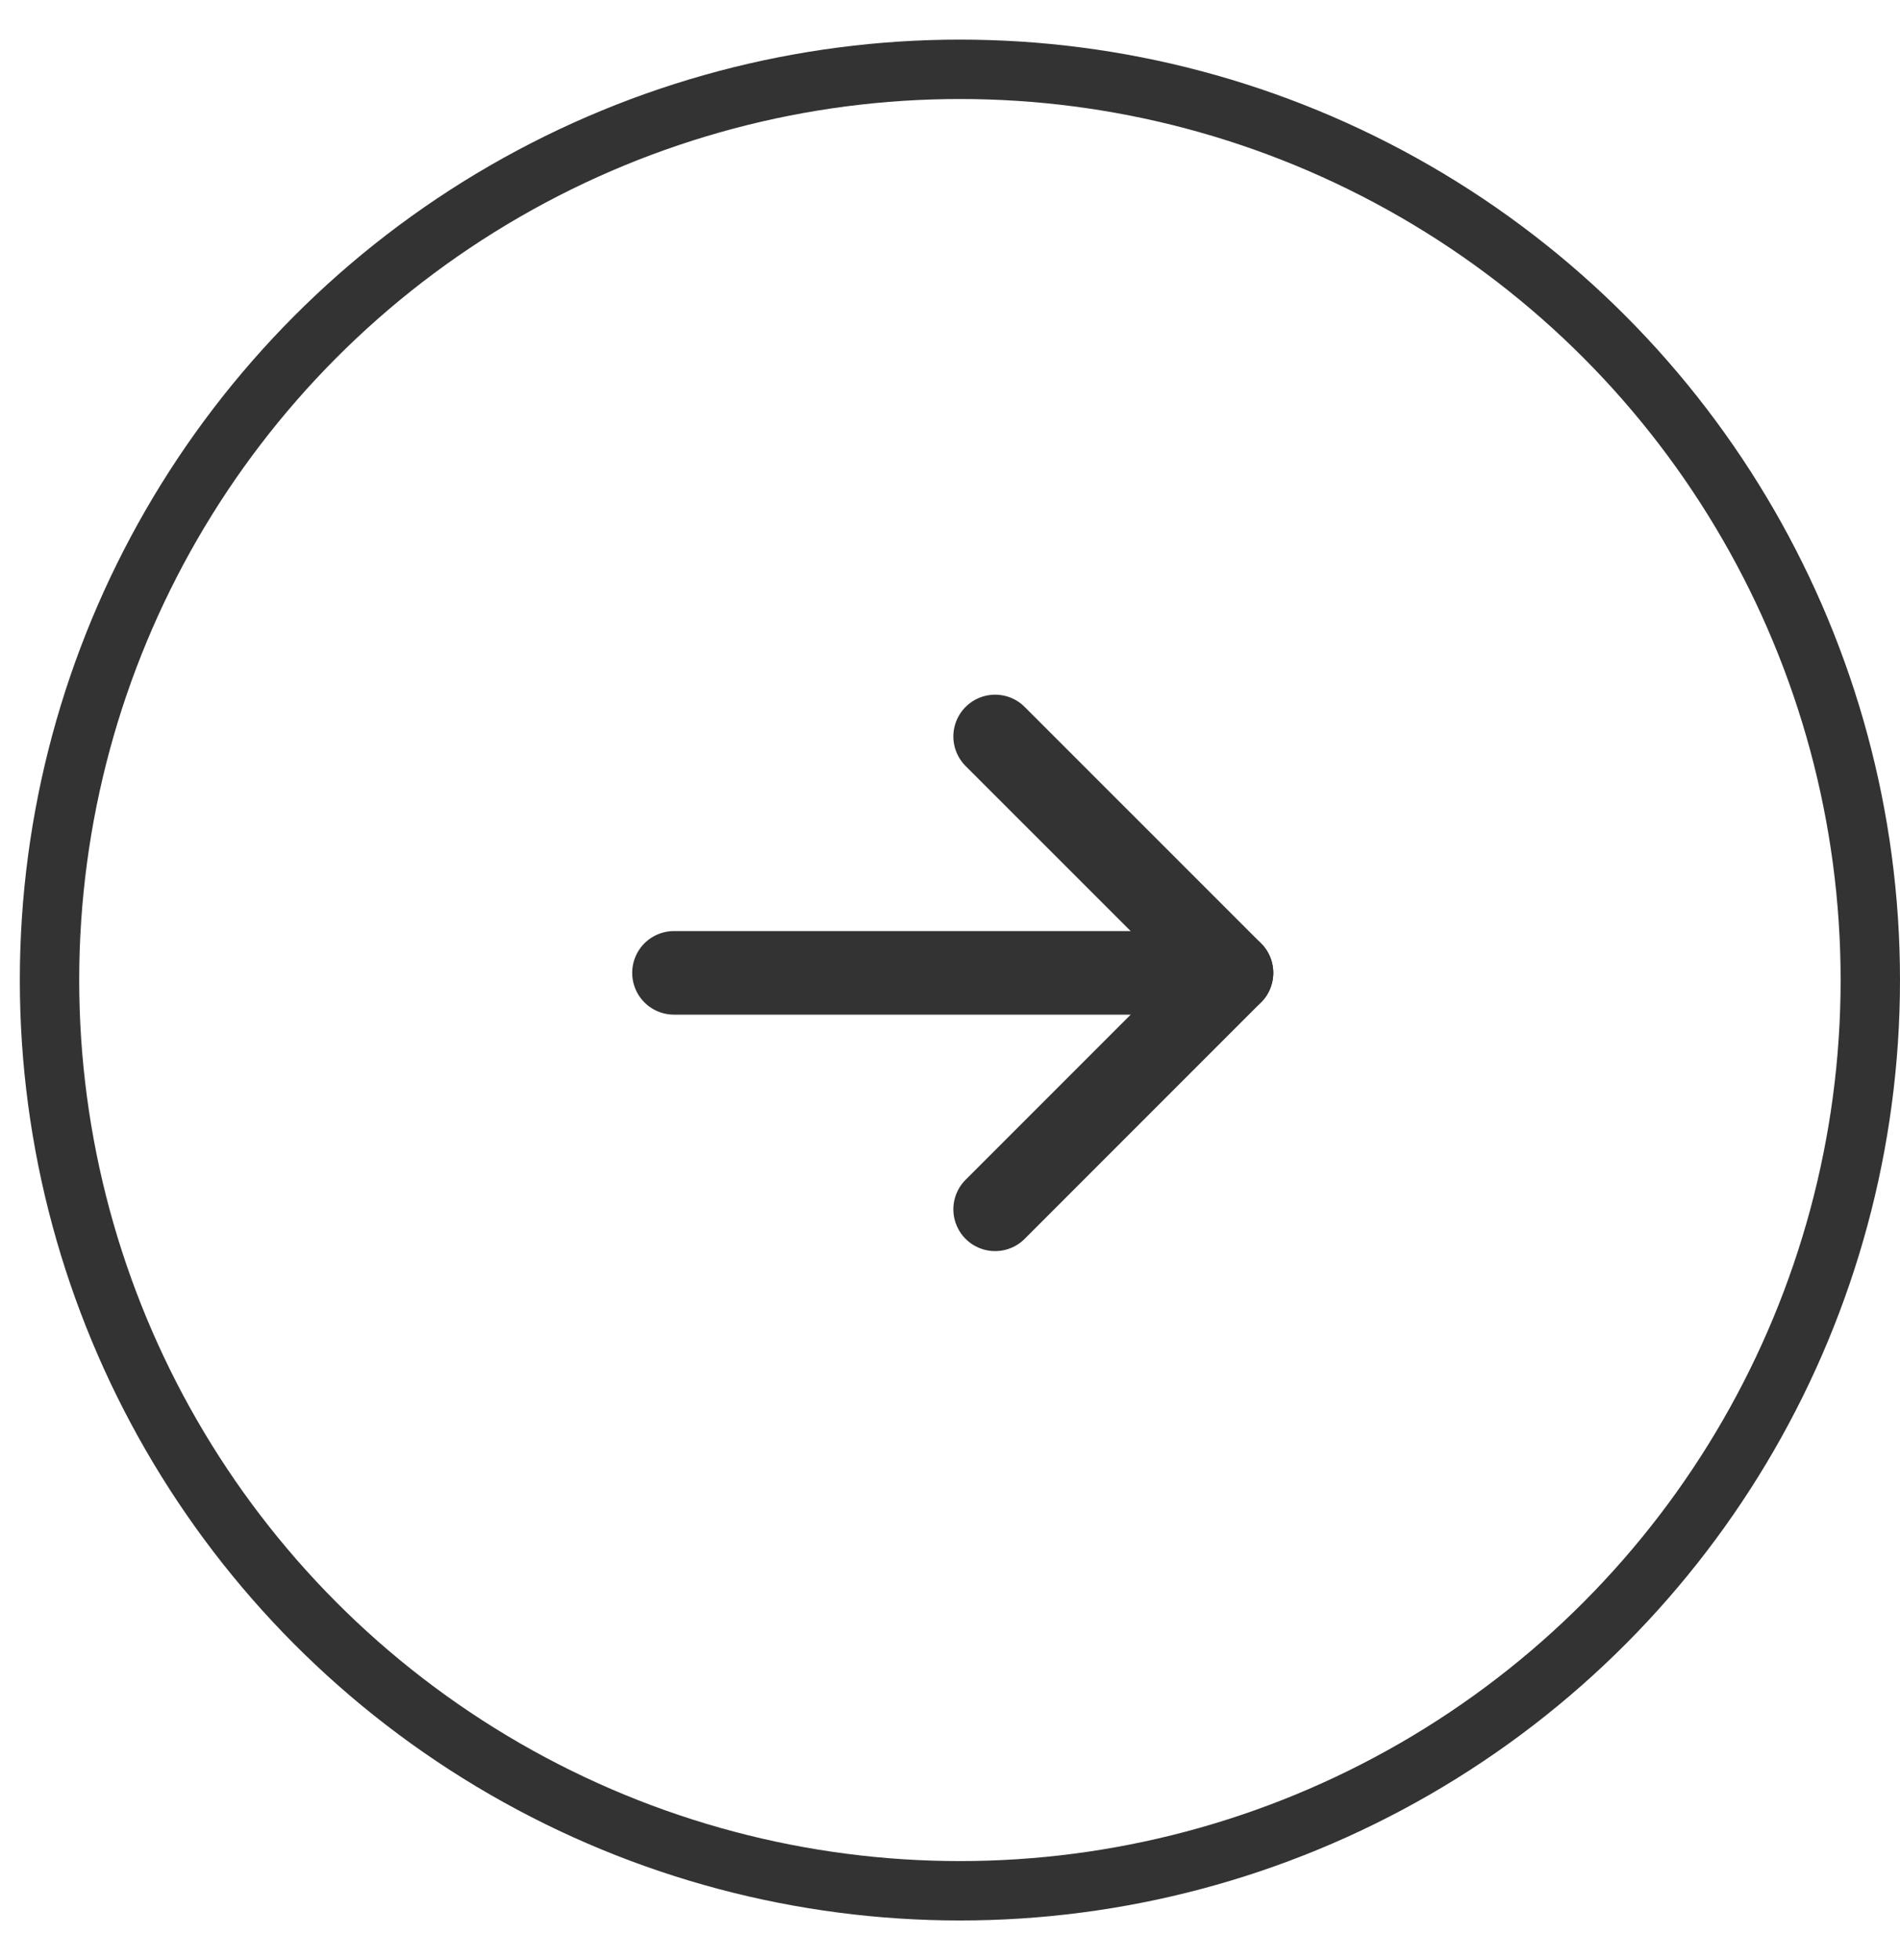 <svg width="32" height="33" viewBox="0 0 32 33" fill="none" xmlns="http://www.w3.org/2000/svg">
<circle cx="15.833" cy="15.833" r="15.333" transform="matrix(-1 0 0 1 32 0.667)" stroke="#333333"/>
<path d="M11.351 16.379H20.741" stroke="#333333" stroke-width="1.407" stroke-linecap="round" stroke-linejoin="round"/>
<path d="M16.76 20.36L20.741 16.379L16.76 12.399" stroke="#333333" stroke-width="1.407" stroke-linecap="round" stroke-linejoin="round"/>
</svg>
